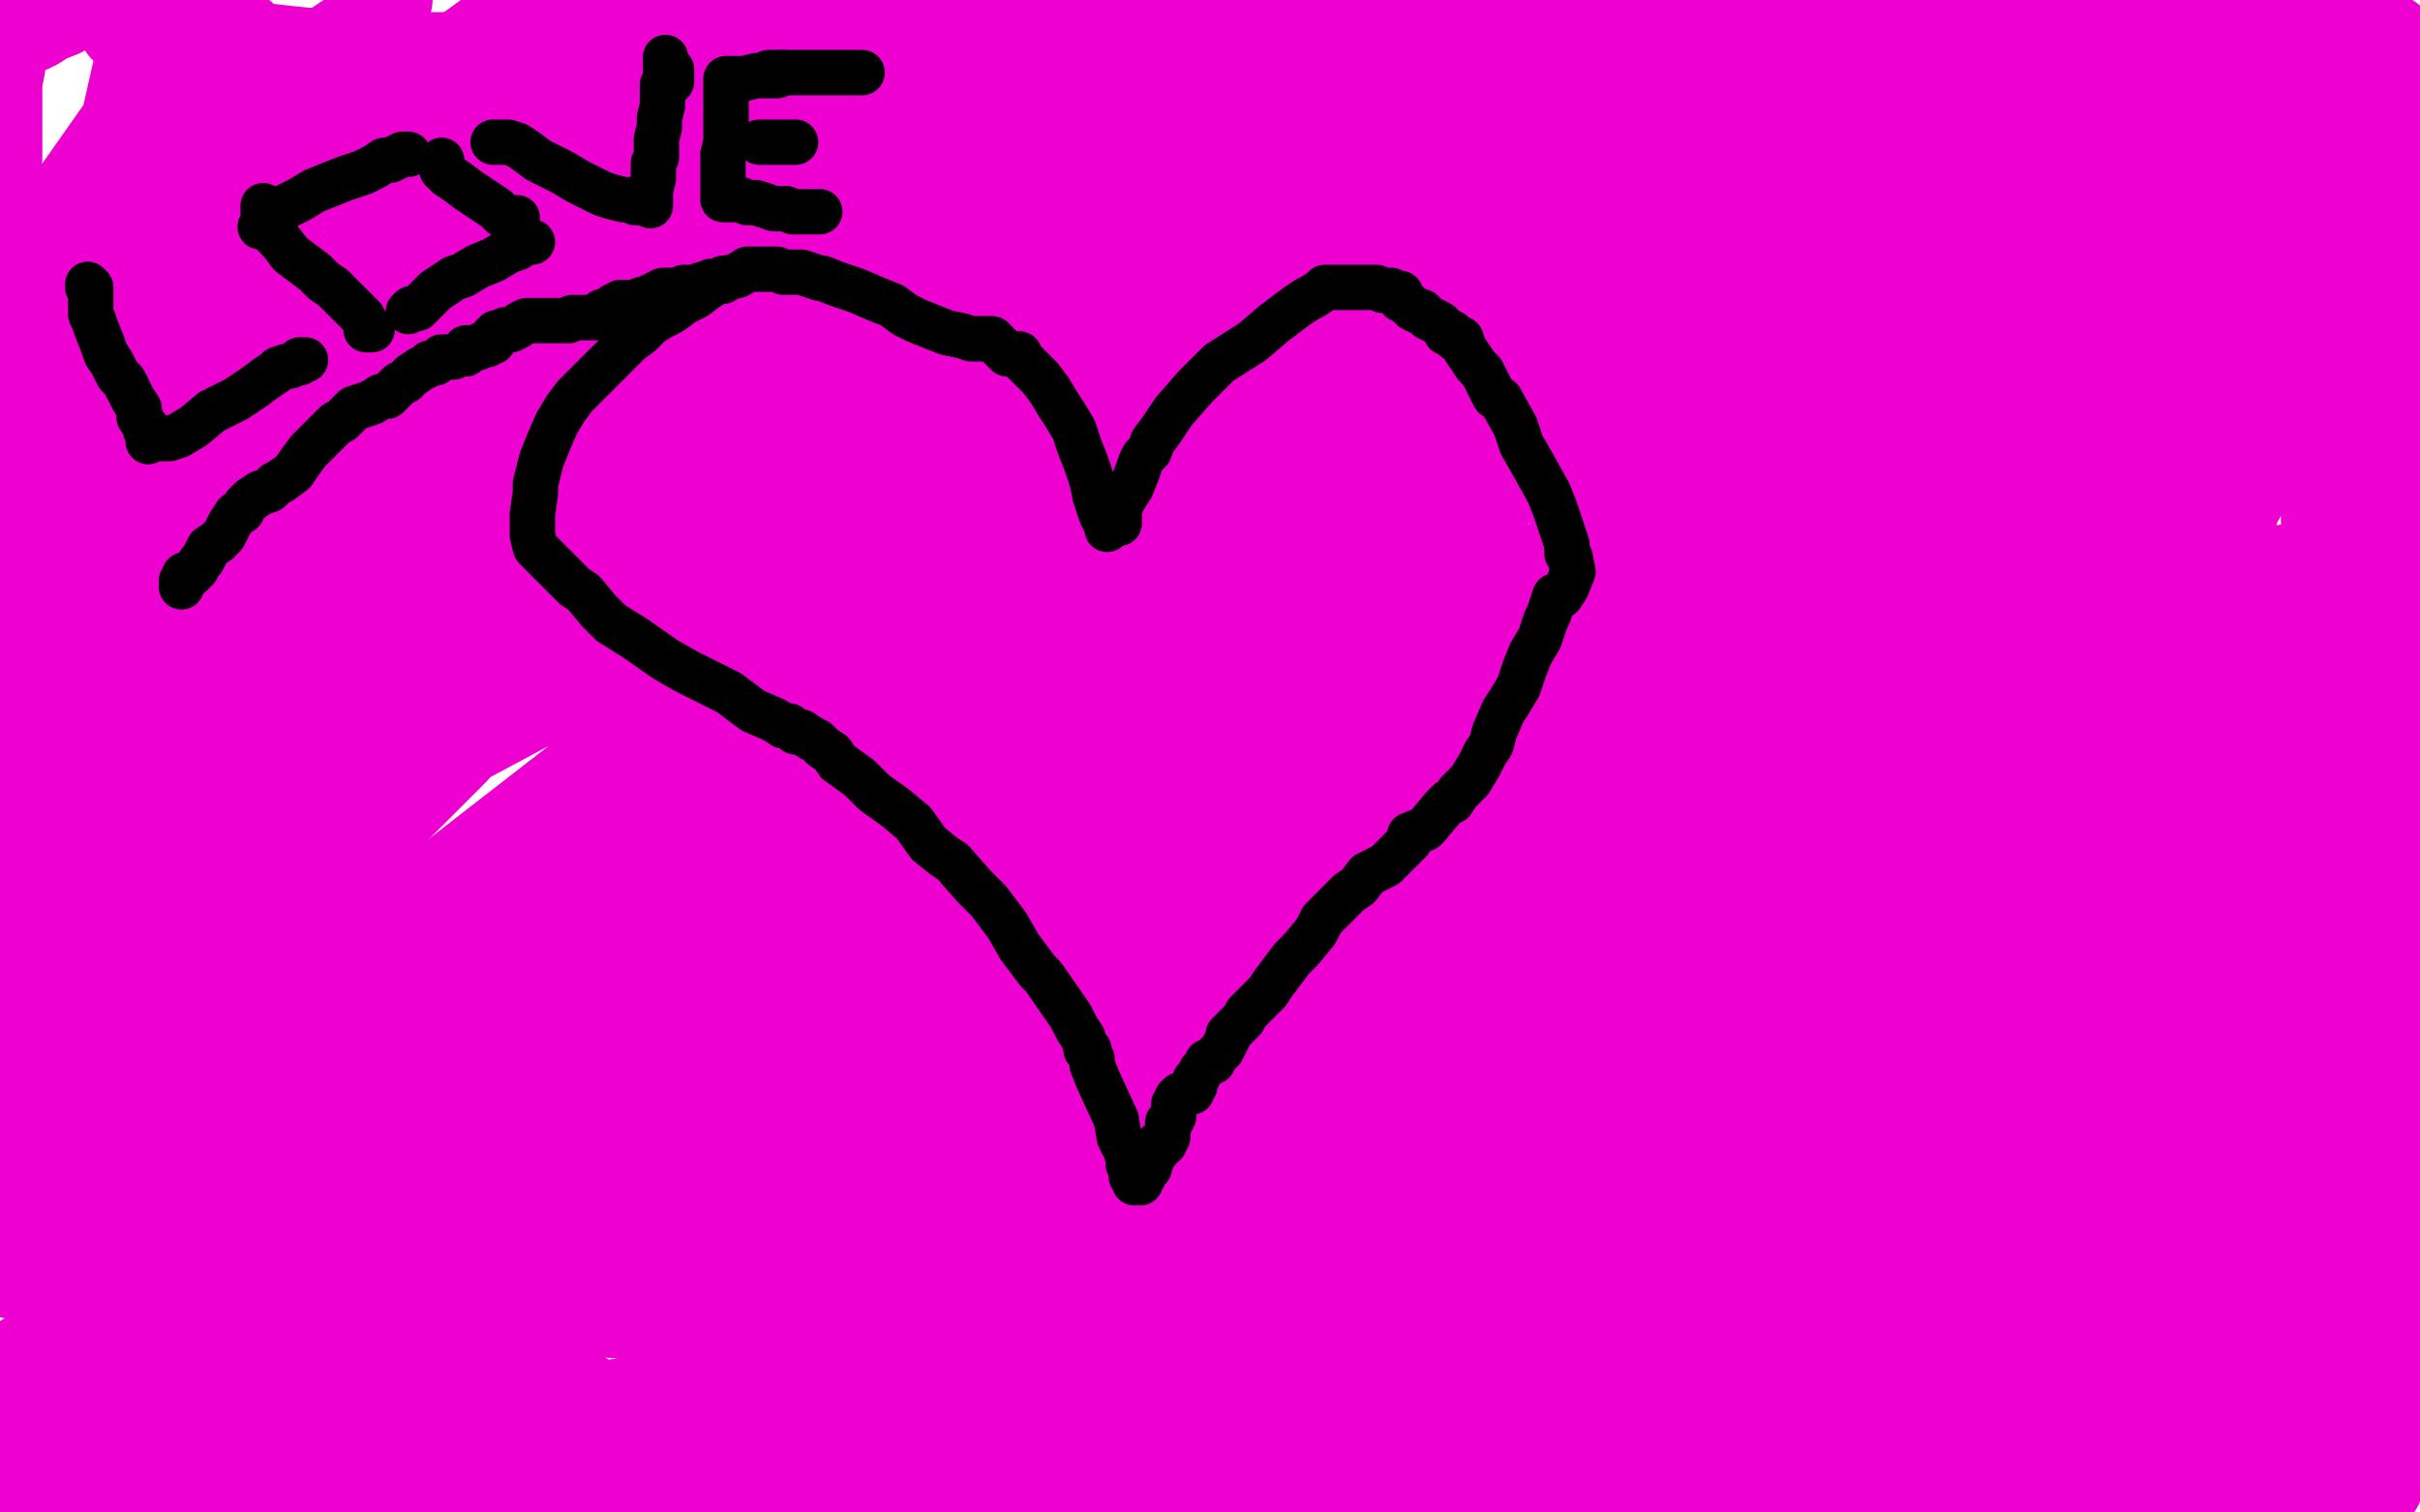 <?xml version="1.0" standalone="no"?>
<!DOCTYPE svg PUBLIC "-//W3C//DTD SVG 1.1//EN"
"http://www.w3.org/Graphics/SVG/1.1/DTD/svg11.dtd">

<svg width="800" height="500" version="1.1" xmlns="http://www.w3.org/2000/svg" xmlns:xlink="http://www.w3.org/1999/xlink" style="stroke-antialiasing: false"><desc>This SVG has been created on https://colorillo.com/</desc><rect x='0' y='0' width='800' height='500' style='fill: rgb(255,255,255); stroke-width:0' /><polyline points="126,-3 128,0 119,10 104,20 86,38 51,76 23,106 5,121 1,126 45,88 99,44 164,36 95,99 38,154 20,180 208,9 204,9 141,57 73,110 -1,148 120,42 182,-3 174,27 128,69 12,174 12,161 114,88 157,60 185,42 203,30 215,22 222,20 225,20 221,31 201,56 159,95 100,147 29,201 106,194 303,84 370,49 405,30 427,20 439,15 444,14 442,15 438,15 429,19 411,25 385,36 347,51 294,78 218,125 161,163 119,188 90,205 72,215 63,220 57,222 58,222 66,214 81,202 104,182 143,151 176,129 211,107 245,89 271,76 294,65 313,57 333,50 340,48 345,46 333,50 307,66 240,104 156,160 44,243 59,295 175,233 377,132 432,110 463,100 479,96 478,97 460,105 420,132 339,179 234,254 127,321 39,387 110,321 204,248 381,146 426,122 451,108 463,102 468,101 465,102 442,117 395,148 309,209 205,282 112,344 41,391 4,421 25,420 107,367 209,303 313,241 400,190 464,153 501,136 526,126 541,122 550,120 552,120 551,120 537,120 536,120 530,125 516,137 500,157 477,181 449,216 387,283 300,389 257,440 237,467 225,482 219,490 217,491 219,490 238,467 271,435 336,388 425,323 516,265 587,226 634,203 667,187 692,171 710,161 722,153 728,150 732,148 733,148" style="fill: none; stroke: #ed00d0; stroke-width: 30; stroke-linejoin: round; stroke-linecap: round; stroke-antialiasing: false; stroke-antialias: 0; opacity: 1.0"/>
<polyline points="251,472 215,502 221,498 275,457 355,406 441,349 513,302 573,270 599,257 626,244 649,236 665,227 675,221 680,217 682,215 682,216 676,220 656,231 603,262 541,300 460,351 382,408 354,420 338,429 330,431 330,433 330,437 341,437 366,428 398,412 444,391 500,364 542,346 569,333 597,321 619,312 631,308 645,304 654,301 659,300 661,300 659,301 647,307 627,319 600,332 546,364 470,417 424,451 393,472 373,486 361,494" style="fill: none; stroke: #ed00d0; stroke-width: 30; stroke-linejoin: round; stroke-linecap: round; stroke-antialiasing: false; stroke-antialias: 0; opacity: 1.0"/>
<polyline points="733,148 730,150 713,160 649,202 535,268 428,346 325,419 251,472" style="fill: none; stroke: #ed00d0; stroke-width: 30; stroke-linejoin: round; stroke-linecap: round; stroke-antialiasing: false; stroke-antialias: 0; opacity: 1.0"/>
<polyline points="361,494 361,495 375,491 404,473 431,460 465,442 491,427 519,414 537,407 551,400 567,394 580,389 593,384 598,383 600,383 602,381 599,381 589,381 579,381 566,384 554,386 539,387 526,388 501,390 459,394 405,398 359,400 320,401 268,401 240,401 225,401 209,401 201,401 198,401 196,402 192,406 185,409 177,411 168,413 155,415 142,417 126,418 95,422 76,424 58,425 47,426 40,427 36,428 36,429 36,430 36,431 32,434 27,437 24,440 18,443 12,447 7,450 3,452 -5,457" style="fill: none; stroke: #ed00d0; stroke-width: 30; stroke-linejoin: round; stroke-linecap: round; stroke-antialiasing: false; stroke-antialias: 0; opacity: 1.0"/>
<polyline points="29,471 34,473 39,474 43,475 47,475 50,475 52,476 54,476 56,476 57,476 57,475 56,475 54,474 52,473 49,473 44,472 40,472 36,472 32,472 27,472 23,472 19,473 14,475 10,476 6,479 3,480 1,481 0,482 -1,482 -2,483 -2,484 -2,485 -2,486 -2,487 -2,488 -2,490 -2,491 -2,492 -2,493 -1,493 1,493 2,494 3,494 5,494 6,495 7,495 8,495 9,495 10,495 11,494 12,494 12,493" style="fill: none; stroke: #ed00d0; stroke-width: 30; stroke-linejoin: round; stroke-linecap: round; stroke-antialiasing: false; stroke-antialias: 0; opacity: 1.0"/>
<polyline points="-5,457 -1,466 4,467 10,468 14,468 19,469 24,470 29,471" style="fill: none; stroke: #ed00d0; stroke-width: 30; stroke-linejoin: round; stroke-linecap: round; stroke-antialiasing: false; stroke-antialias: 0; opacity: 1.0"/>
<polyline points="12,493 13,493 14,493 18,493 23,493 28,492 34,492 40,492 44,492 51,491 60,491 68,491 75,491 81,491 86,492 89,492 92,492 96,492 104,492 112,492 121,492 130,492 140,493 149,493 158,495 170,496 188,498 201,501 215,502 250,503 251,499 254,498 264,498 275,498 283,498 292,498 301,498 308,498 314,498 328,498 338,498 347,498 349,498 350,498 351,498 357,498 363,498 371,498 379,498 389,498 399,499 408,499 416,499 435,499 451,500 462,501 476,501 484,501 490,501 492,501 494,501 498,501 507,501 517,501 530,501 541,502 556,503 668,503 673,501 676,500 683,497 690,495 693,494 698,492 702,491 707,490 712,489 716,489 721,488 725,487 729,487 732,487 735,487 739,487 742,487 745,487 748,487 751,488 754,489 756,489 759,490 763,490 766,491 768,491 770,491 771,491 773,491 774,491 775,491 776,491 777,491 778,491 780,491 781,491 783,491 785,491 786,491 786,490 787,482 788,479 788,478 789,474 790,470 790,464 791,453 791,439 792,426 792,410 792,398 792,390 792,387 790,386 785,387 772,390 747,398 638,437 484,492 455,485 517,467 563,454 594,445 612,442 619,441 615,441 594,441 561,445 497,455 446,463 336,479 246,500 229,482 314,440 411,399 489,372 541,357 563,353 577,351 580,351 579,351 563,351 534,358 456,387 347,422 234,459 141,488 103,500 94,502 102,501 129,495 166,487 228,476 298,461 356,455 395,453 425,454 438,459 450,464 457,469 462,475 466,480 468,486 469,488 468,488 464,488 459,488 454,487 447,487 437,487 427,486 417,485 411,485 405,485 402,485 401,485 402,485 408,483 420,482 458,479 487,477 522,475 550,472 574,470 593,468 610,466 617,466 615,465 599,459 600,459 607,460 617,460 632,460 647,460 670,460 695,461 718,462 735,462 750,463 754,463 760,463 759,463 751,463 738,463 716,463 691,463 675,464 661,465 636,467 618,468 598,472 584,474 573,476 566,477 562,477 563,477 567,477 574,477 587,475 605,473 629,471 649,469 673,468 685,468 696,468 702,468 696,469 665,477 606,487 547,500 511,504 604,491 658,487 696,484 730,481 758,480 773,479 785,477 789,477 790,477 789,477 787,477 784,477 781,477 778,477 777,476 775,476 775,475 775,474 775,473 775,471 775,469 776,467 776,464 777,460 778,456 778,451 778,446 777,442 775,438 774,435 773,433 772,432 772,431 771,431 770,431 769,431 768,431 767,432 766,432 767,432 767,430 769,429 770,426 771,424 771,423 772,422 772,421 772,420 773,419 774,417 774,416 775,415 775,413 776,413 776,411 774,411 770,411 765,413 759,415 751,417 743,420 733,422 723,425 714,428 706,430 698,433 691,436 684,439 680,440 674,443 669,445 666,446 663,447 662,447 661,448 660,448 661,448 663,448 671,448 685,446 698,442 719,436 736,432 754,428 766,427 774,427 779,427 782,428 783,429 783,430 783,431 779,433 777,433 774,435 770,436 766,438 762,439 755,440 749,442 745,442 743,443 744,443 745,443 747,443 749,443 750,443 752,443 752,442 751,442 742,442 699,441 632,441 525,449 458,458 424,460 404,460 402,460 395,459 381,455 357,450 301,441 243,436 145,431 97,431 70,434 55,436 53,436 54,436 61,437 67,439 74,439 83,439 91,439 95,439 99,439 100,439 104,439 105,440 106,441 99,445 76,455 44,468 24,474 10,479 -1,482 -4,479 17,467 32,462 36,460 44,458 47,457 53,455 58,453 62,452 64,451 65,450 63,450 57,452 47,454 32,458 21,462 13,464 9,464 6,465 7,463 28,451 71,428 159,374 265,309 332,265 367,243 381,234 388,227 390,225 388,224 378,224 360,225 333,232 299,248 265,265 248,273 246,274 240,276 237,277 240,273 263,261 294,246 377,207 476,159 543,133 590,117 615,112 631,109 634,111 618,127 572,152 489,200 391,256 287,312 198,365 122,415 69,447 44,461 32,468 36,470 59,456 104,431 180,385 276,324 379,270 458,230 506,210 523,203 539,196 547,193 546,194 526,200 478,222 388,267 276,319 175,369 126,394 106,404 108,404 129,398 164,384 237,345 344,295 479,234 616,173 736,115 723,132 452,267 364,313 329,331 311,340 304,345 308,345 329,339 360,330 427,300 526,261 626,227 695,205 724,197 752,189 763,187 772,185 776,185 773,186 755,194 726,207 662,243 575,282 493,329 452,357 418,379 398,392 389,399 388,401 398,401 421,396 459,387 512,372 567,355 598,347 623,340 646,337 652,336 661,335 667,334 669,334 669,336 657,343 635,353 584,381 539,404 444,464 421,480 403,493 394,501 396,503 415,495 462,475 551,438 668,391 794,343 648,115 563,105 506,98 475,89 456,78 447,71 456,60 484,49 532,39 599,33 670,33 712,33 728,35 733,35 727,41 697,51 599,75 471,95 333,113 231,125 180,129 159,130 160,130 176,130 199,130 238,130 284,130 351,129 407,129 442,129 453,129 466,130 468,130 467,130 451,130 420,131 343,135 212,143 95,153 156,58 245,32 311,15 357,5 363,5 366,4 365,4 359,4 348,4 332,5 323,8 319,8 314,8 308,8 301,8 294,8 285,8 276,8 266,8 257,7 253,7 249,7 243,7 240,7 238,6 236,6 234,6 233,6 231,6 230,6 228,6 227,6 223,6 219,7 216,8 212,10 208,11 204,13 199,15 193,16 187,17 180,17 176,18 171,19 168,19 166,19 161,19 151,19 135,19 120,18 106,18 96,17 87,16 73,15 58,14 50,13 45,11 41,9 41,7 41,6 41,5 41,4 40,4 40,2 40,1 40,0 39,0 38,0 37,0 35,0 33,0 30,0 26,1 23,2 20,4 15,6 12,8 10,9 8,9 6,9 5,9 4,9 3,9 3,8 1,8 1,7 1,6 1,5 1,6 0,8 0,12 0,15 0,18 0,22 -1,27 -1,34 -1,38 -1,43 -1,46 -1,52 -2,67 -2,80 -2,88 -2,89 -2,91 -2,93 -2,95 -2,97 -2,100 -2,104 -2,111 -2,117 -1,123 0,130 2,147 5,158 7,167 8,173 9,175 9,177 10,177 10,178 10,185 9,191 8,197 7,206 6,216 6,235 4,268 4,293 4,313 4,330 4,339 -1,345 -1,346 -1,350 0,354 2,359 5,365 7,373 9,381 11,390 13,401 14,408 15,413 16,416 16,415 12,409 7,397 -1,373 -1,269 5,251 12,236 22,216 25,213 25,214 25,220 24,232 22,257 21,280 20,305 19,338 20,364 21,388 22,403 22,411 20,399 15,372 10,338 6,299 5,258 5,227 6,203 7,178 10,160 12,149 14,144 16,142 19,141 22,143 24,151 25,160 28,183 30,204 32,233 34,268 38,322 41,347 42,362 43,370 44,373 43,373 33,362 21,337 12,302 3,261 1,222 3,190 8,172 12,157 15,152 17,151 19,151 21,155 25,163 30,181 34,206 38,233 41,259 43,283 45,297 46,304 45,301 43,282 37,243 34,179 35,106 42,39 51,-1 44,9 57,50 61,63 64,74 66,81 67,82 67,80 68,71 73,42 80,12 64,9 19,73 12,204 68,176 182,114 220,91 248,78 268,74 277,73 281,73 277,79 261,91 234,109 186,145 127,190 83,221 56,238 41,253 45,250 68,235 102,205 159,162 223,113 261,78 282,59 294,48 299,43 299,45 291,53 272,70 236,98 188,140 135,188 112,206 95,221 86,229 85,231 86,231 106,221 148,191 202,152 259,98 289,63 304,44 308,38 304,44 280,68 234,119 165,193 88,274 29,334 -2,368 31,328 151,191 223,113 270,67 294,43 306,30 303,36 281,65 236,115 178,188 125,262 89,312 71,335 62,348 61,346 70,337 91,312 121,277 150,248 175,217 194,189 208,166 215,156 216,153 213,158 201,170 168,196 117,240 57,287 16,309 17,310 76,253 156,173 274,61 297,41 309,30 313,29 311,30 299,34 282,48 251,66 214,92 169,125 144,146 118,166 108,178 98,191 93,200 92,204 92,205 94,205 106,205 130,205 159,205 188,205 210,205 222,205 241,203 257,201 261,201 267,199 274,181 274,178 274,176 274,173 274,167 277,162 278,159 279,158 279,157 279,156 279,154 278,154 276,154 267,157 262,160 254,164 247,169 244,171 242,173 239,175 238,176 236,177 237,177 241,171 249,166 254,163 258,160 263,157 266,155 268,155 267,154 260,158 250,163 236,170 223,176 215,179 211,180 206,182 204,182 202,184 201,183 205,179 212,172 221,167 230,163 244,155 268,141 289,130 307,122 320,117 330,114 337,113 338,117 327,130 309,145" style="fill: none; stroke: #ed00d0; stroke-width: 30; stroke-linejoin: round; stroke-linecap: round; stroke-antialiasing: false; stroke-antialias: 0; opacity: 1.0"/>
<polyline points="95,235 102,220 125,201 194,148 272,104 349,78 402,73 439,81 461,93 472,106 472,123 462,147 438,167 411,187 377,206 341,224 318,231 305,232 294,232 289,228 286,213 288,187 302,129 311,83 314,39 314,6 254,-3 234,18 230,25 220,37 218,42 216,46 212,51 210,56 209,58 209,59 210,59 216,59 220,59 224,59 227,59 230,59 229,59 224,63" style="fill: none; stroke: #ed00d0; stroke-width: 30; stroke-linejoin: round; stroke-linecap: round; stroke-antialiasing: false; stroke-antialias: 0; opacity: 1.0"/>
<polyline points="309,145 278,166 224,199 192,212 136,234 115,238 100,239 95,235" style="fill: none; stroke: #ed00d0; stroke-width: 30; stroke-linejoin: round; stroke-linecap: round; stroke-antialiasing: false; stroke-antialias: 0; opacity: 1.0"/>
<polyline points="224,63 210,70 199,76 188,83 181,86 175,91 174,92 171,93 170,95 172,95 180,91 193,82 201,77 207,72 212,69 215,67 221,65 222,64 220,66 216,72 208,77 198,83 191,88 189,89 185,91 185,92 195,86 237,61 478,-5 441,17 417,30 383,43 377,46 380,42 388,34 396,24 400,17 401,14 401,12 399,12 395,10 390,10 382,10 369,14 348,21 335,25 328,27 326,27 324,28 328,26 342,20 371,11 402,5 442,1 499,3 542,11 566,16 580,20 589,23 593,24 589,24 573,23 548,21 524,21 508,21 489,21 483,21 476,22 471,22 466,23 463,23 464,23 472,23 485,23 497,23 511,23 528,22 540,22 545,22 551,22 553,22 550,20 537,17 522,15 510,13 506,13 504,13 502,13 502,12 506,11 525,10 561,8 591,7 623,7 653,7 671,7 684,7 693,8 697,8 698,8 699,8 701,8 705,8 710,9 717,10 727,10 736,12 744,13 750,13 755,15 758,15 760,15 765,15 771,15 778,15 782,15 785,15 786,15 788,15 789,15 790,15 790,14 790,13 790,14 790,22 790,28 789,32 788,38 787,44 787,48 787,54 787,61 787,66 787,70 787,72 787,77 787,83 787,87 788,92 789,96 790,100 790,104 791,109 792,117 793,123 793,126 793,128 794,130 794,132 794,139 793,146 792,154 792,162 792,171 793,180 793,205 794,224 794,237 794,246 794,251 794,254 794,257 794,260 794,267 794,270 794,274 794,277 794,282 794,285 794,297 795,308 795,318 795,330 795,337 795,339" style="fill: none; stroke: #ed00d0; stroke-width: 30; stroke-linejoin: round; stroke-linecap: round; stroke-antialiasing: false; stroke-antialias: 0; opacity: 1.0"/>
<polyline points="797,347 797,348 797,349 797,350 797,351 797,352 797,353 797,354 797,358 797,360 797,362 797,365 797,366 797,367 797,368 795,368 791,368 786,368 781,368 778,368 775,368 773,368" style="fill: none; stroke: #ed00d0; stroke-width: 30; stroke-linejoin: round; stroke-linecap: round; stroke-antialiasing: false; stroke-antialias: 0; opacity: 1.0"/>
<polyline points="756,369 754,369 753,369 752,369 751,370 749,372 746,375 740,379 736,384 731,388 727,392 722,395 718,399 711,402" style="fill: none; stroke: #ed00d0; stroke-width: 30; stroke-linejoin: round; stroke-linecap: round; stroke-antialiasing: false; stroke-antialias: 0; opacity: 1.0"/>
<polyline points="795,339 795,341 795,343 795,344 795,346 795,347 797,347" style="fill: none; stroke: #ed00d0; stroke-width: 30; stroke-linejoin: round; stroke-linecap: round; stroke-antialiasing: false; stroke-antialias: 0; opacity: 1.0"/>
<polyline points="711,402 699,408 691,411 683,413 675,414 666,417 664,417 654,419 647,421 640,423 635,424 632,425 628,426 627,426 626,426 625,426 623,428 622,428 621,428 620,428 619,428 615,428 605,429 592,430 578,430 563,430 549,431" style="fill: none; stroke: #ed00d0; stroke-width: 30; stroke-linejoin: round; stroke-linecap: round; stroke-antialiasing: false; stroke-antialias: 0; opacity: 1.0"/>
<polyline points="773,368 770,368 767,368 764,369 760,369 758,369 757,369 756,369" style="fill: none; stroke: #ed00d0; stroke-width: 30; stroke-linejoin: round; stroke-linecap: round; stroke-antialiasing: false; stroke-antialias: 0; opacity: 1.0"/>
<polyline points="549,431 536,431 513,431 489,431 473,431 462,431 452,431 443,431 429,431 421,431 416,431 414,431 410,431 407,431 405,431 404,431 403,432 401,433 394,434 385,435 375,436 362,438 350,440 332,441 319,443 309,443 300,444 294,445 286,445 280,445 277,445 276,445 275,446 268,450 255,454 241,458 228,460 211,463 194,466 180,467 168,469 157,469 152,468 148,468 142,467 133,466 128,466 126,466 124,465 121,465 119,465 116,465 113,465 108,467 104,469 99,471 96,472 93,472 92,472 90,472 82,474 80,476 77,477 74,479 73,479 73,481 72,482 68,488 68,489 68,488 72,486 76,483 86,473 99,465 110,458 115,455 118,453 124,451 128,450 131,449 133,448 135,448 143,448 146,448 148,448 150,448 152,448 153,448 154,448 155,448 156,448 158,450 161,452 166,454 171,456 175,459 179,461 184,463 188,465 192,466 195,466 198,467 199,468 201,468 201,467 198,465 188,459 176,455 161,449 143,443 127,439 116,436 106,433 102,431 101,430 98,428 95,427 93,425 91,424 89,424 87,423 86,423 83,422 80,420 77,419 76,417 75,416 74,415" style="fill: none; stroke: #ed00d0; stroke-width: 30; stroke-linejoin: round; stroke-linecap: round; stroke-antialiasing: false; stroke-antialias: 0; opacity: 1.0"/>
<polyline points="73,412 73,411 74,411 76,409 78,409 81,407 84,404 89,401 95,397 102,393 109,389 115,386 121,383 127,381 135,376 144,370 152,365 160,360 166,356 172,353 178,350 181,349 185,347 188,346 190,343 193,339 198,333 206,324 214,316 221,309 230,300 241,291 250,285 259,278 263,274 266,274 272,270 276,268" style="fill: none; stroke: #ed00d0; stroke-width: 30; stroke-linejoin: round; stroke-linecap: round; stroke-antialiasing: false; stroke-antialias: 0; opacity: 1.0"/>
<polyline points="74,415 74,414 74,413 73,412" style="fill: none; stroke: #ed00d0; stroke-width: 30; stroke-linejoin: round; stroke-linecap: round; stroke-antialiasing: false; stroke-antialias: 0; opacity: 1.0"/>
<polyline points="276,268 278,266 279,265 283,263 285,262 289,260 293,258 298,256 302,254 304,254 305,254 305,252 307,252 308,252 309,252 310,252 311,252 312,252 313,252 312,252 307,252 284,258 214,281 162,297 115,313 79,325 51,336 30,341 15,344 -2,348" style="fill: none; stroke: #ed00d0; stroke-width: 30; stroke-linejoin: round; stroke-linecap: round; stroke-antialiasing: false; stroke-antialias: 0; opacity: 1.0"/>
<polyline points="104,333 123,331 147,330 167,329 181,328 198,328 209,328 221,328 232,331 239,335 247,341 255,350 260,357 262,361 262,364 261,368 255,373 246,378 238,382 232,385 228,386 223,388 219,389 218,389 214,389 213,389 211,389 210,389 210,387 214,385 220,379 234,370 245,362 255,357 263,353 268,349 267,349 257,355 235,366 199,381 134,416 80,445 57,456 39,465 28,471 24,473 25,473 38,469" style="fill: none; stroke: #ed00d0; stroke-width: 30; stroke-linejoin: round; stroke-linecap: round; stroke-antialiasing: false; stroke-antialias: 0; opacity: 1.0"/>
<polyline points="-2,348 10,350 23,347 38,343 70,338 84,335 104,333" style="fill: none; stroke: #ed00d0; stroke-width: 30; stroke-linejoin: round; stroke-linecap: round; stroke-antialiasing: false; stroke-antialias: 0; opacity: 1.0"/>
<polyline points="38,469 68,455 112,436 172,413 233,390 273,376 294,370 312,367 324,365 331,364 334,364 333,364 322,367 306,373 287,381 270,388 259,391 246,395 235,398 231,399 227,401 228,400 241,393 263,381 277,373 286,366 288,365 292,363 293,362 294,360 292,360 286,360 279,362 278,362 274,362 271,363 270,363 271,363 277,359 283,356 290,352 295,350 300,348 304,345 307,344 308,343 307,343 298,344 279,351 259,359 245,366 230,372 222,376 214,379 208,382 204,383 203,383 202,385 202,387 201,389 200,391 198,395 195,400 193,404 191,409 190,414 189,418 188,420 188,422 188,424 188,426 190,427 194,429 200,431 205,432 208,433 214,435 216,435 221,436 225,436 230,436 232,436 234,436 236,436 237,436 237,435 237,434 237,433 237,432 236,432 235,430 231,428 228,426 223,423 221,422 219,421 218,421 217,420 216,420 215,419 214,419 213,419 212,417 211,417 211,416 210,416 210,415 212,415 217,414 223,414 232,414 240,414 246,415 252,416 257,417 261,417 263,418 264,418 264,419 265,419 265,418 265,417 266,416 268,416 272,415 278,411 284,409 293,403 301,399 313,393 322,387 328,384 333,382 336,380 338,378 342,376 344,375 346,374 347,373 349,373 351,372 355,369 359,366 362,365 365,363 368,360 370,358 372,356 373,354 373,353 373,352 373,351 373,350 372,350 371,349 370,349 369,349 366,349 365,349 364,349 363,349 362,350 360,350 357,351 351,353 345,356 339,358 334,360 331,361 329,362 328,363 328,364 331,364 340,364 348,364 360,364 376,364 394,366 413,368 435,372 451,378 472,388 485,400 491,409 493,413 495,416 494,416 492,416 489,416 483,416 479,415 475,414 470,412 464,410 458,409 455,408 449,406 445,405 442,404 441,404 439,404 438,404 436,404 435,404 434,404 432,404 431,404 430,404 429,404 429,405 429,406 429,407 429,408 429,409 429,410 429,411 429,412 428,412 429,412 433,408 437,403 443,398 449,393 453,389 457,385 459,383 462,381 465,378 470,373 475,369 477,367 479,366 480,365 481,365 481,363 482,362 484,361 487,359 492,357 497,355 502,353 505,353 507,352 509,351 510,351 512,349 514,345 518,340 521,337 525,335 528,333 531,331 533,330 534,329 536,329 540,326 546,322 553,316 560,313 569,307 573,306 577,303 582,301 587,299 590,298 593,297 594,297 596,297 597,297 598,297 602,293 612,287 623,277 632,272 638,268 644,265 648,263 653,261 660,257 665,254 668,253 670,252 674,250 678,247 681,246 684,244 689,241 694,239 697,238 699,237 701,236 705,235 708,234 710,234 712,233 713,233 713,234 713,235 713,237 714,239 714,241 715,243 715,247 716,252 718,257 721,263 725,268 729,274 735,282 739,285 747,293 752,298 758,303 763,307 770,314 777,322 778,322 779,324 779,325 781,325 780,327 774,331 767,334 760,336 753,339 749,339 748,340 745,340 743,341 739,342 734,343 726,345 720,346 716,347 714,348 712,348 710,349 708,350 704,352 699,354 693,356 686,360 679,363 670,368 663,371 659,373 654,375 651,376 646,378 645,378 639,380 634,382 627,385 620,390 614,394 609,397 607,398 605,398 597,402 588,406 580,408 574,409 569,410 566,411 565,411 563,411 561,411 560,411 558,412 556,413 555,413 553,414 551,415 550,415 550,417 549,417 548,417 549,417 553,417 558,414 568,410 583,402 602,393 621,385 635,378 645,374 652,370 656,368 660,366 671,361 683,353 696,346 708,340 716,335 722,333 727,331 735,328 740,326 744,325 749,322 750,322 750,320 748,320 738,320 727,322 714,326 698,331 681,335 650,344 624,351 606,356 593,360 586,361 587,362 603,353 632,338 665,323 695,311 720,301 731,295 741,291 744,290 747,289 742,291 730,295 706,304 662,328 614,354" style="fill: none; stroke: #ed00d0; stroke-width: 30; stroke-linejoin: round; stroke-linecap: round; stroke-antialiasing: false; stroke-antialias: 0; opacity: 1.0"/>
<polyline points="635,335 683,311 748,277 769,264 790,253 799,249 797,249 787,255" style="fill: none; stroke: #ed00d0; stroke-width: 30; stroke-linejoin: round; stroke-linecap: round; stroke-antialiasing: false; stroke-antialias: 0; opacity: 1.0"/>
<polyline points="614,354 590,366 571,374 563,378 566,376 587,361 635,335" style="fill: none; stroke: #ed00d0; stroke-width: 30; stroke-linejoin: round; stroke-linecap: round; stroke-antialiasing: false; stroke-antialias: 0; opacity: 1.0"/>
<polyline points="787,255 769,261 737,272 701,290 669,308 650,317 636,326 634,327 632,325 644,317 662,307 682,298 693,293 695,292 696,291 694,291 692,291 689,291 681,293 665,298 649,306 639,312 637,313 635,313 636,313 643,310 658,303 672,295 682,288 687,281 694,274 703,268 715,257 725,249 736,239 744,233 749,228 752,225 749,225 745,225 735,229 729,234 726,236 719,240 710,244 702,247 693,252 683,258 673,266 667,270 664,273 660,276 659,278 657,279 657,281 655,282 654,282 652,283 650,285 648,286 645,288 643,290 642,291 641,292 640,293 639,293 638,293 636,293 635,293 633,293 631,293 628,292 627,291 625,291 624,291 625,290 629,290 633,289 638,288 645,287 655,286 667,285 679,283 691,283 702,282 717,282 727,282 731,282 737,282 741,282 743,282 746,282 747,283 747,282 749,282 751,279 755,276 758,274 761,272 764,271 767,270 769,270 770,270 772,270 773,270 773,271 774,272 775,273 775,274 775,275 775,276 775,278 775,279 774,279 774,281 774,282 774,283 775,283 775,284 775,283 777,281 778,278 779,273 782,266 784,260 786,254 787,249 788,242 789,238 789,235 789,229 789,228 789,226 789,225 789,223 789,221 789,219 787,217 787,216" style="fill: none; stroke: #ed00d0; stroke-width: 30; stroke-linejoin: round; stroke-linecap: round; stroke-antialiasing: false; stroke-antialias: 0; opacity: 1.0"/>
<polyline points="776,222 772,229 769,234 767,239 764,244 762,246 761,248 760,251 760,250 762,248 765,245 767,242 769,238 771,234 773,230 774,227 774,223 774,221 774,219 774,217 773,217 772,217 771,217 769,217 767,217 763,218 760,218 757,218 755,218 754,218 753,217 753,216 753,215 754,215 754,213 755,213" style="fill: none; stroke: #ed00d0; stroke-width: 30; stroke-linejoin: round; stroke-linecap: round; stroke-antialiasing: false; stroke-antialias: 0; opacity: 1.0"/>
<polyline points="787,216 786,216 786,214 785,214 783,214 781,215 779,218 776,222" style="fill: none; stroke: #ed00d0; stroke-width: 30; stroke-linejoin: round; stroke-linecap: round; stroke-antialiasing: false; stroke-antialias: 0; opacity: 1.0"/>
<polyline points="769,172 769,171 769,171 769,169 769,169 769,167 769,167 769,165 769,165 770,161 770,161 770,157 770,157 771,149 771,149 772,142 772,136 773,128 775,116 775,108 776,101 776,95 776,92 776,91 776,90 776,88 776,86 776,83 776,81 776,78 776,76 776,75 776,72 776,68 776,64 775,59 775,56 774,53 774,51 774,50 773,49 773,47 773,46 771,46 771,45 770,45 770,43 770,42 768,41 767,41 767,40 766,40 765,39 764,39 764,37 763,37 763,35 762,35 761,35 760,35 759,35 758,35 757,35 756,35 754,36 753,36 752,37 751,37 751,38 751,40 752,42 752,44 752,45 753,47 753,51 755,54 756,59 757,62 759,66 760,69 761,73 762,77 763,80 763,86 763,93 763,100 761,109 759,115 758,119 757,121 756,122 756,124 756,125 755,127 755,130 754,133 753,135" style="fill: none; stroke: #ed00d0; stroke-width: 30; stroke-linejoin: round; stroke-linecap: round; stroke-antialiasing: false; stroke-antialias: 0; opacity: 1.0"/>
<polyline points="742,161 740,165 738,168 738,169 738,170 737,170 731,172 727,174 724,176 723,176 722,176 720,176 719,176 718,176 717,176 716,176 715,176 714,176 713,176 712,176 711,175 711,174 711,173 711,172 711,171 711,169 713,165 715,163 717,161 718,161 718,160 719,159 720,158 722,156 724,154 725,152 725,151 725,150 725,149 725,147 725,146 725,144 725,141 725,138 725,135 725,133 727,131 727,129 727,127 728,126 729,123 730,121 730,119 732,116 734,113 736,108 739,101 741,97 742,92 742,90 742,88 742,86 743,84 744,80 745,77 746,73 748,70 748,68 750,64 750,63 750,61 750,60 751,60 751,59 751,58 751,57 751,56 751,55 751,54 751,53 751,51 751,50 751,48 752,47 752,45 752,44 752,43 752,42 751,43 747,45 743,47 738,49 735,52 732,53 729,55 726,58 722,60 718,63 716,64 713,67 712,68 711,69 710,71 709,74 707,79 707,82 707,86 706,89 706,91 706,95 705,98 704,102 703,104 702,106 701,107 701,108" style="fill: none; stroke: #ed00d0; stroke-width: 30; stroke-linejoin: round; stroke-linecap: round; stroke-antialiasing: false; stroke-antialias: 0; opacity: 1.0"/>
<polyline points="753,135 752,137 752,138 751,142 749,147 746,153 744,157 742,161" style="fill: none; stroke: #ed00d0; stroke-width: 30; stroke-linejoin: round; stroke-linecap: round; stroke-antialiasing: false; stroke-antialias: 0; opacity: 1.0"/>
<polyline points="701,108 700,108 700,110 699,110 698,111 696,111 694,111 692,111 690,112 688,112 686,113 685,113 683,113 682,114 678,117 672,120 662,126 652,131 643,137 623,151 600,164 580,176 569,184 559,189 554,192 548,194 542,196" style="fill: none; stroke: #ed00d0; stroke-width: 30; stroke-linejoin: round; stroke-linecap: round; stroke-antialiasing: false; stroke-antialias: 0; opacity: 1.0"/>
<polyline points="529,198 528,198 529,198 531,198 534,196 540,193 547,188 557,183 565,177 573,173 581,169 594,161 609,151 624,142 637,136 653,127 665,121 676,113 685,108 698,102 709,96 718,90 726,86 733,83 735,81 738,81 740,79 748,76 747,76 741,78 735,79 725,81 716,84 708,86 702,88 697,90 691,92 676,96 667,99 659,102 655,103 654,103" style="fill: none; stroke: #ed00d0; stroke-width: 30; stroke-linejoin: round; stroke-linecap: round; stroke-antialiasing: false; stroke-antialias: 0; opacity: 1.0"/>
<polyline points="542,196 538,197 533,198 532,198 531,198 530,198 529,198" style="fill: none; stroke: #ed00d0; stroke-width: 30; stroke-linejoin: round; stroke-linecap: round; stroke-antialiasing: false; stroke-antialias: 0; opacity: 1.0"/>
<polyline points="654,103 652,105 651,105 653,104 659,100 683,83 704,70 724,59 738,51 749,44 754,41 752,40 742,48 726,59 705,72 679,88 656,102 646,107 638,113 628,119 624,122 620,124 617,125 616,125 615,125 615,124 615,123 616,121 618,119 623,114 636,104 658,86 671,75 682,66 689,60 694,56 696,54 697,53 696,54 691,57 683,61 676,65 665,71 656,76 643,82 634,85 626,87 620,89 616,90 613,90 612,90 611,90 606,92 598,93 589,96 575,99 560,102 541,106 510,113 484,119 469,121 460,123 458,124 448,126 445,127" style="fill: none; stroke: #ed00d0; stroke-width: 30; stroke-linejoin: round; stroke-linecap: round; stroke-antialiasing: false; stroke-antialias: 0; opacity: 1.0"/>
<polyline points="437,135 437,136 437,137 442,138 450,140 461,142 476,143 502,143 527,143 545,144 559,145 568,145 571,145 573,146 569,146 554,147 535,151 515,156 493,160 478,162 465,165 449,170 437,174 429,176 424,178 421,178 419,179 418,179 418,180 416,180 416,182 414,184 412,186 409,190 405,196 403,200 401,203 399,205 399,206 398,207 399,207" style="fill: none; stroke: #ed00d0; stroke-width: 30; stroke-linejoin: round; stroke-linecap: round; stroke-antialiasing: false; stroke-antialias: 0; opacity: 1.0"/>
<polyline points="445,127 442,129 439,132 438,133 438,134 437,134 437,135" style="fill: none; stroke: #ed00d0; stroke-width: 30; stroke-linejoin: round; stroke-linecap: round; stroke-antialiasing: false; stroke-antialias: 0; opacity: 1.0"/>
<polyline points="399,207 401,207 404,207 405,207 407,209 409,209 411,209 412,209 413,209 413,211 414,211 415,211 419,209 426,205 430,201 435,197 439,194 441,192 443,191 444,189 445,189 445,187 445,185 445,184 445,183 445,182 444,182 439,183 433,186 427,189 417,198 412,203 404,211 401,213 388,223 383,227 378,230 374,233 371,236 370,236 368,237 369,237 373,236 377,235 381,234 394,228 406,223 422,216 430,212 438,210 442,209 443,209 444,209 444,211 444,213 444,214 444,215 437,217 434,217 431,217 425,219 418,219 410,215 406,211 402,209 400,205 400,204 399,203 399,201 399,199 399,193 401,189 405,184 412,177 416,174 418,174 422,171 423,170 424,169 425,168 426,165 430,159 431,156 431,155 431,154 430,153 429,153 427,152 423,152 417,154 406,160 397,164 396,165 390,168 385,171 382,173 378,175 377,175 373,175 372,176 371,177 364,181 361,184 359,186 355,189 353,190 352,191 350,192 349,192 348,193 347,193 346,194 344,194 343,194 341,196 340,196 339,196 336,198 328,201 319,203 313,205 308,206 305,206 303,206 301,204 298,202 296,198 295,195 294,192 294,189 296,186 298,183 302,179 310,172 318,166 332,159 347,149 356,143 362,138 366,135 372,132 375,129 377,129 375,126 373,124 370,115 368,108 366,102 365,99 364,96 363,95 363,94 361,91 359,89 357,86 356,85 355,84 355,83 353,83 353,82 351,82 351,81 350,81 351,81 353,81 355,82 358,84 360,85 363,87 367,88 371,88 375,89 378,90 381,90 383,90 385,90 389,90 393,88 396,87 398,86 400,86 401,85 403,85 403,84 399,84 393,83 387,83 380,83 371,83 362,85 350,90 335,94 321,100 313,103 309,104 305,104 302,105 303,104 309,99 318,94 330,88 344,80 361,70 379,59 395,50 405,44 412,41 419,37 426,34 434,30 442,26 446,24 451,22 455,20 462,17 465,16 469,14 472,13 475,12 474,13 465,19 453,28 428,44 416,52 411,55 403,60 398,63 397,64 393,66 390,67 388,67 387,68 387,69 388,69 392,69 400,67 415,60 431,53 446,48 458,43 467,39 474,36 478,35 481,34 482,34 482,33 479,33 472,34 463,35 454,38 444,41 435,44 427,46 421,48 417,50 415,50 417,50 420,50 426,50 433,51 442,51 453,52 464,52 475,53 484,53 491,53 495,53 499,54 501,54 499,54 493,56 483,59 474,65 464,69 452,73 444,77 436,79 428,81 423,83 421,83 422,83 427,83 433,83 442,83 452,82 463,81 476,80 492,79 505,79 518,78 534,78 547,78 558,77 568,77 574,77 579,76 581,76 584,72 588,67 590,65 595,61 600,58 605,55 610,52 620,47 630,43 639,40 650,36 655,35 657,35 660,34 661,34 662,34 660,35 658,35 653,37 645,40 635,43 623,45 611,47 596,50 583,52 572,53 559,54 550,55 541,55 529,56 523,56 520,56 514,56 509,56 501,56 494,57 487,58 483,58 479,58 476,59 475,59 474,59 473,59" style="fill: none; stroke: #ed00d0; stroke-width: 30; stroke-linejoin: round; stroke-linecap: round; stroke-antialiasing: false; stroke-antialias: 0; opacity: 1.0"/>
<polyline points="366,175 366,174 366,174 364,170 364,170 363,167 363,167 362,164 362,164 361,159 361,159 359,153 359,153 357,148 357,148 356,145 355,142 352,137 350,134 347,129 344,125 341,122 338,119 337,117 333,117 330,114 328,112 326,112 323,112 321,112 318,111 313,110 308,108 303,106 299,104 295,101 290,99 283,96 277,94 272,92 271,92 268,91 265,90 262,90 259,90 257,89 255,89 252,89 249,89 247,89 244,91 240,92 237,93 234,95 230,98 226,100 222,103 218,105 215,107 212,110 208,113 204,117 201,120 197,124 193,128 190,131 187,135 184,140 181,147 179,152 178,156 177,160 177,163 176,170 176,173 176,177 177,181 181,185 185,189 190,194 193,196 198,202 202,206 210,211 220,218 227,222 235,226 241,229 249,235 256,238 259,240 261,240 263,242 265,242 268,244 270,245 272,247 275,249 277,252 284,257 289,262 296,267 302,272 307,279 312,283 315,285 322,293 327,298 333,306 337,313 340,317 343,321 345,323 354,336 356,340 358,343 359,346 359,347 360,347 360,348 361,350 361,352 363,357 369,370 370,376 372,380 373,383 373,384 373,385 374,387 374,389 375,390 375,391" style="fill: none; stroke: #000000; stroke-width: 15; stroke-linejoin: round; stroke-linecap: round; stroke-antialiasing: false; stroke-antialias: 0; opacity: 1.0"/>
<polyline points="370,173 370,172 370,172 370,171 370,171 370,170 370,170 370,169 370,169 370,168 370,168 372,164 374,161 376,156 377,153 378,151 380,149 381,146 384,142 388,136 395,128 403,120 414,113 421,107 429,101 432,99 434,98 437,96 438,95 439,95 440,95 441,95 442,95 444,95 445,95 446,95 448,95 449,95 450,95 452,95 453,95 455,95 457,96 459,96 460,96 461,97 463,97 463,99 465,100 466,101 467,102 469,103 470,103 471,104 472,105 476,107 477,108 478,110 480,110 481,111 481,112 483,112 484,115 486,118 488,121 490,123 492,127 494,131 496,132 501,141 503,147 507,154 512,163 514,168 518,180 518,183 519,184 520,189 518,194 516,197 514,197 513,200 512,203 511,205 510,208 509,211 506,216 504,221 502,227 499,232 497,235 494,242 493,246 491,249 489,253 486,258 482,262 480,265 479,265 477,267 472,273 471,274 466,276 466,278 462,282 458,286 452,289 449,293 446,295 445,296 443,298 437,304 435,308 430,314 427,317 424,321 421,325 419,328 416,331 414,333 412,335 411,337 406,342 406,343 404,347 402,349 401,350 401,351 399,351 399,352 397,354 396,356 395,357 395,359 394,360 394,361 393,361 392,361 391,362 390,362 389,363 389,364 388,365 388,369 387,371 386,371 386,373 386,374 386,375 386,376 385,377 385,378 383,378 383,380 382,380 382,381 381,383 380,384 380,385 380,386 379,387 378,388 378,389 377,389 377,390 377,391" style="fill: none; stroke: #000000; stroke-width: 15; stroke-linejoin: round; stroke-linecap: round; stroke-antialiasing: false; stroke-antialias: 0; opacity: 1.0"/>
<polyline points="29,94 29,95 29,95 30,95 30,95 30,96 30,96 30,98 30,98 30,99 30,99 30,100 30,100 30,101 30,102 30,103 30,104 31,106 32,109 34,114 35,117 37,120 39,124 41,126 42,128" style="fill: none; stroke: #000000; stroke-width: 15; stroke-linejoin: round; stroke-linecap: round; stroke-antialiasing: false; stroke-antialias: 0; opacity: 1.0"/>
<polyline points="49,142 49,144 49,145 49,146 50,145 52,145 53,145 54,145 56,145 59,144 64,141 70,136 78,132 84,128 88,125 91,123 92,122 95,121 96,121 98,120 99,120 99,119 100,119 101,119" style="fill: none; stroke: #000000; stroke-width: 15; stroke-linejoin: round; stroke-linecap: round; stroke-antialiasing: false; stroke-antialias: 0; opacity: 1.0"/>
<polyline points="42,128 43,130 44,132 46,135 46,138 47,139 48,142 49,142" style="fill: none; stroke: #000000; stroke-width: 15; stroke-linejoin: round; stroke-linecap: round; stroke-antialiasing: false; stroke-antialias: 0; opacity: 1.0"/>
<polyline points="86,75 87,75 87,75 88,75 88,75 89,75 89,75 90,76 90,76 91,76 91,76 91,78 93,80 96,84 100,87 104,90 107,93 110,95 113,98 116,101 118,103 120,105 121,107 121,108 121,109 123,109" style="fill: none; stroke: #000000; stroke-width: 15; stroke-linejoin: round; stroke-linecap: round; stroke-antialiasing: false; stroke-antialias: 0; opacity: 1.0"/>
<polyline points="87,68 87,69 87,69 87,70 87,70 88,70 88,70 89,70 89,70 91,70 95,68 99,66 104,63 109,61 114,59 120,57 124,55 127,53 129,53 131,52 133,51 134,51 135,51" style="fill: none; stroke: #000000; stroke-width: 15; stroke-linejoin: round; stroke-linecap: round; stroke-antialiasing: false; stroke-antialias: 0; opacity: 1.0"/>
<polyline points="135,103 136,102 136,102 138,102 138,102 141,99 141,99 143,97 143,97 144,96 144,96 150,92 150,92 153,91 153,91 158,88 163,86 168,83 171,82 174,80 175,80 176,80" style="fill: none; stroke: #000000; stroke-width: 15; stroke-linejoin: round; stroke-linecap: round; stroke-antialiasing: false; stroke-antialias: 0; opacity: 1.0"/>
<polyline points="146,53 146,54 146,54 146,56 146,56 148,58 148,58 151,60 151,60 155,63 155,63 158,65 158,65 161,67 161,67 164,69 166,71 168,72 170,72 171,72" style="fill: none; stroke: #000000; stroke-width: 15; stroke-linejoin: round; stroke-linecap: round; stroke-antialiasing: false; stroke-antialias: 0; opacity: 1.0"/>
<polyline points="163,47 164,47 164,47 165,47 165,47 166,47 166,47 168,47 168,47 171,48 171,48 174,50 174,50 178,53 178,53 182,55 186,57 191,60 195,62 199,64 202,65 206,66 208,66 210,67 212,67 213,67 214,67 215,67 215,68 215,67 215,65 215,63 216,59 216,56 216,54 217,52 217,50 217,46 218,42 218,39 219,35 219,34 219,32 219,31 219,30 219,29 219,28 220,27 221,27 222,27 222,26 222,25 222,24 222,23 220,23 220,22 220,21 220,20 220,19" style="fill: none; stroke: #000000; stroke-width: 15; stroke-linejoin: round; stroke-linecap: round; stroke-antialiasing: false; stroke-antialias: 0; opacity: 1.0"/>
<polyline points="240,26 241,26 241,26 242,26 242,26 243,26 243,26 245,26 245,26 246,26 246,26 250,25 250,25 252,25 252,25 254,25 256,25 257,25 258,24 259,24" style="fill: none; stroke: #000000; stroke-width: 15; stroke-linejoin: round; stroke-linecap: round; stroke-antialiasing: false; stroke-antialias: 0; opacity: 1.0"/>
<polyline points="254,24 255,24 255,24 256,24 256,24 257,24 257,24 258,24 258,24 259,24 259,24 261,24 261,24 262,24 262,24 263,24 265,24 267,24 269,24 271,24 272,24 273,24 275,24 277,24 279,24 280,24 281,24 282,24 283,24 284,24 285,24" style="fill: none; stroke: #000000; stroke-width: 15; stroke-linejoin: round; stroke-linecap: round; stroke-antialiasing: false; stroke-antialias: 0; opacity: 1.0"/>
<polyline points="240,28 240,29 240,29 240,31 240,31 240,35 240,35 240,37 240,37 240,39 240,39 240,40 240,40 240,41 240,41 240,43 240,47 239,51 239,54 239,56 239,58 239,60 239,61 239,62 239,63 239,64 239,65 239,66 240,66 241,66 243,66 245,66 247,67 250,67 253,68 256,69 258,69 260,69 262,70 263,70 265,70 266,70 267,70 268,70 269,70 270,70 271,70" style="fill: none; stroke: #000000; stroke-width: 15; stroke-linejoin: round; stroke-linecap: round; stroke-antialiasing: false; stroke-antialias: 0; opacity: 1.0"/>
<polyline points="251,47 252,47 252,47 253,47 253,47 254,47 254,47 255,47 256,47 257,47 258,47 259,47 260,47 261,47 262,47 263,47" style="fill: none; stroke: #000000; stroke-width: 15; stroke-linejoin: round; stroke-linecap: round; stroke-antialiasing: false; stroke-antialias: 0; opacity: 1.0"/>
<polyline points="60,194 60,193 60,193 60,192 60,192 61,190 61,190 63,190 63,190 65,188 65,188 66,186 66,186 67,185 67,185 69,181 72,179 74,177 76,173 78,170 80,169 81,167 83,165 86,163 89,162 91,160 93,159 97,156 99,153 102,149 105,146 107,144 109,142 111,140 113,139 115,137 117,135 120,134 123,133 126,131 128,131 130,129 132,127 134,126 136,124 139,122 141,121 142,120 144,120 146,118 147,118 149,118 150,118 152,117 153,117 154,117 154,115 157,115 158,115 159,114 161,114 161,113 162,113 163,113 163,111 164,111 164,110 165,110 166,110 167,109 169,109 171,108 172,107 174,106 175,106 177,106 179,106 180,106 181,106 183,106 184,106 185,106 186,106 187,106 188,106 189,105 190,105 191,105 192,105 193,105 194,105 195,105 196,105 197,105 198,105 199,105 199,103 200,103 201,103 202,102 203,102 203,101 204,101 205,100 206,100 207,100 208,100 209,100 210,100 211,100 212,99 213,99 214,99 215,98 216,98 217,97 218,97 219,97 219,96 221,96 222,96 223,96 224,96 225,96 226,96 226,95 227,95 228,95 229,95 230,95 231,95 232,95 232,94 233,94 234,94 235,94 235,93 237,93 238,93 239,93 239,92" style="fill: none; stroke: #000000; stroke-width: 15; stroke-linejoin: round; stroke-linecap: round; stroke-antialiasing: false; stroke-antialias: 0; opacity: 1.0"/>
</svg>
